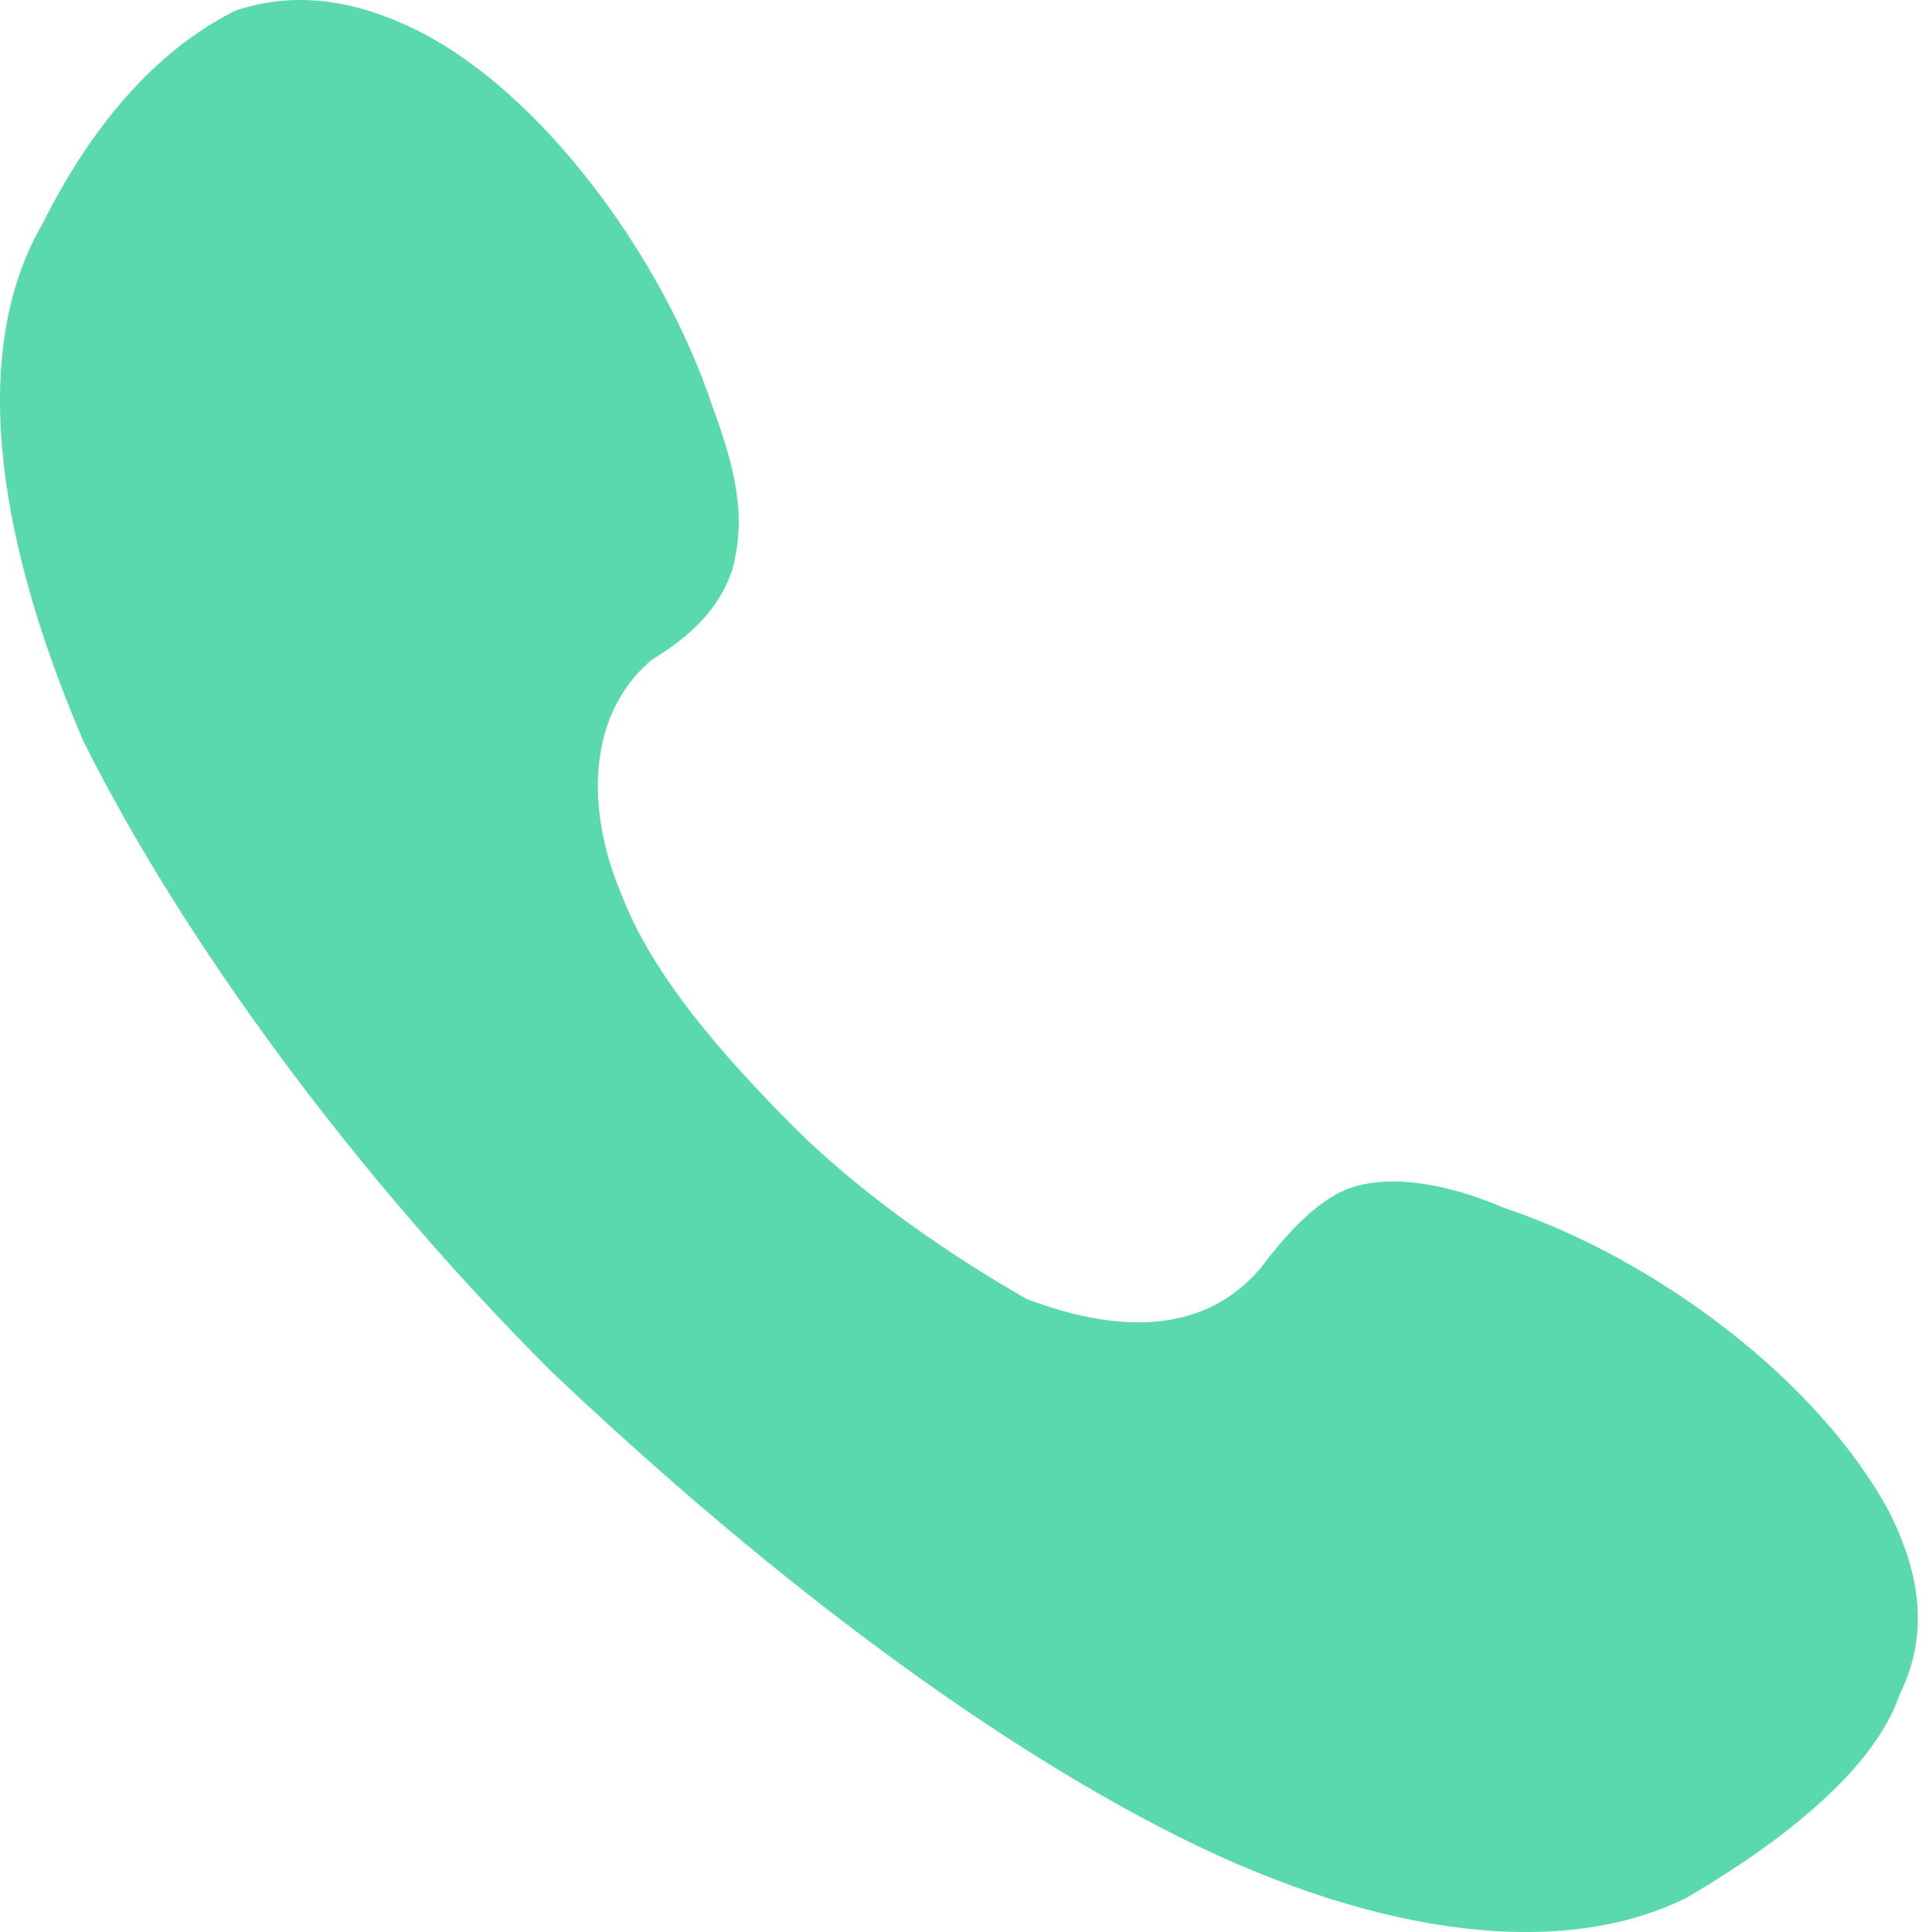 <svg width="14" height="14" viewBox="0 0 14 14" fill="none" xmlns="http://www.w3.org/2000/svg">
<path d="M0.309 1.62C0.751 0.738 1.265 0.297 1.706 0.077C2.148 -0.071 2.589 0.003 3.03 0.224C3.912 0.665 4.794 1.841 5.162 2.944C5.383 3.532 5.383 3.826 5.309 4.12C5.236 4.341 5.089 4.561 4.721 4.782C4.206 5.223 4.28 5.958 4.5 6.473C4.721 7.061 5.236 7.649 5.75 8.164C6.265 8.679 6.927 9.12 7.441 9.414C8.029 9.635 8.691 9.708 9.132 9.193C9.353 8.899 9.573 8.679 9.794 8.605C10.015 8.532 10.382 8.532 10.897 8.752C12 9.12 13.176 10.002 13.691 10.958C13.911 11.399 13.985 11.84 13.764 12.281C13.617 12.723 13.103 13.237 12.22 13.752C11.338 14.193 10.015 14.046 8.544 13.311C7.074 12.575 5.456 11.326 3.986 9.929C2.589 8.532 1.339 6.841 0.604 5.37C-0.058 3.826 -0.205 2.503 0.309 1.62Z" fill="#5AD9AC"/>
</svg>
